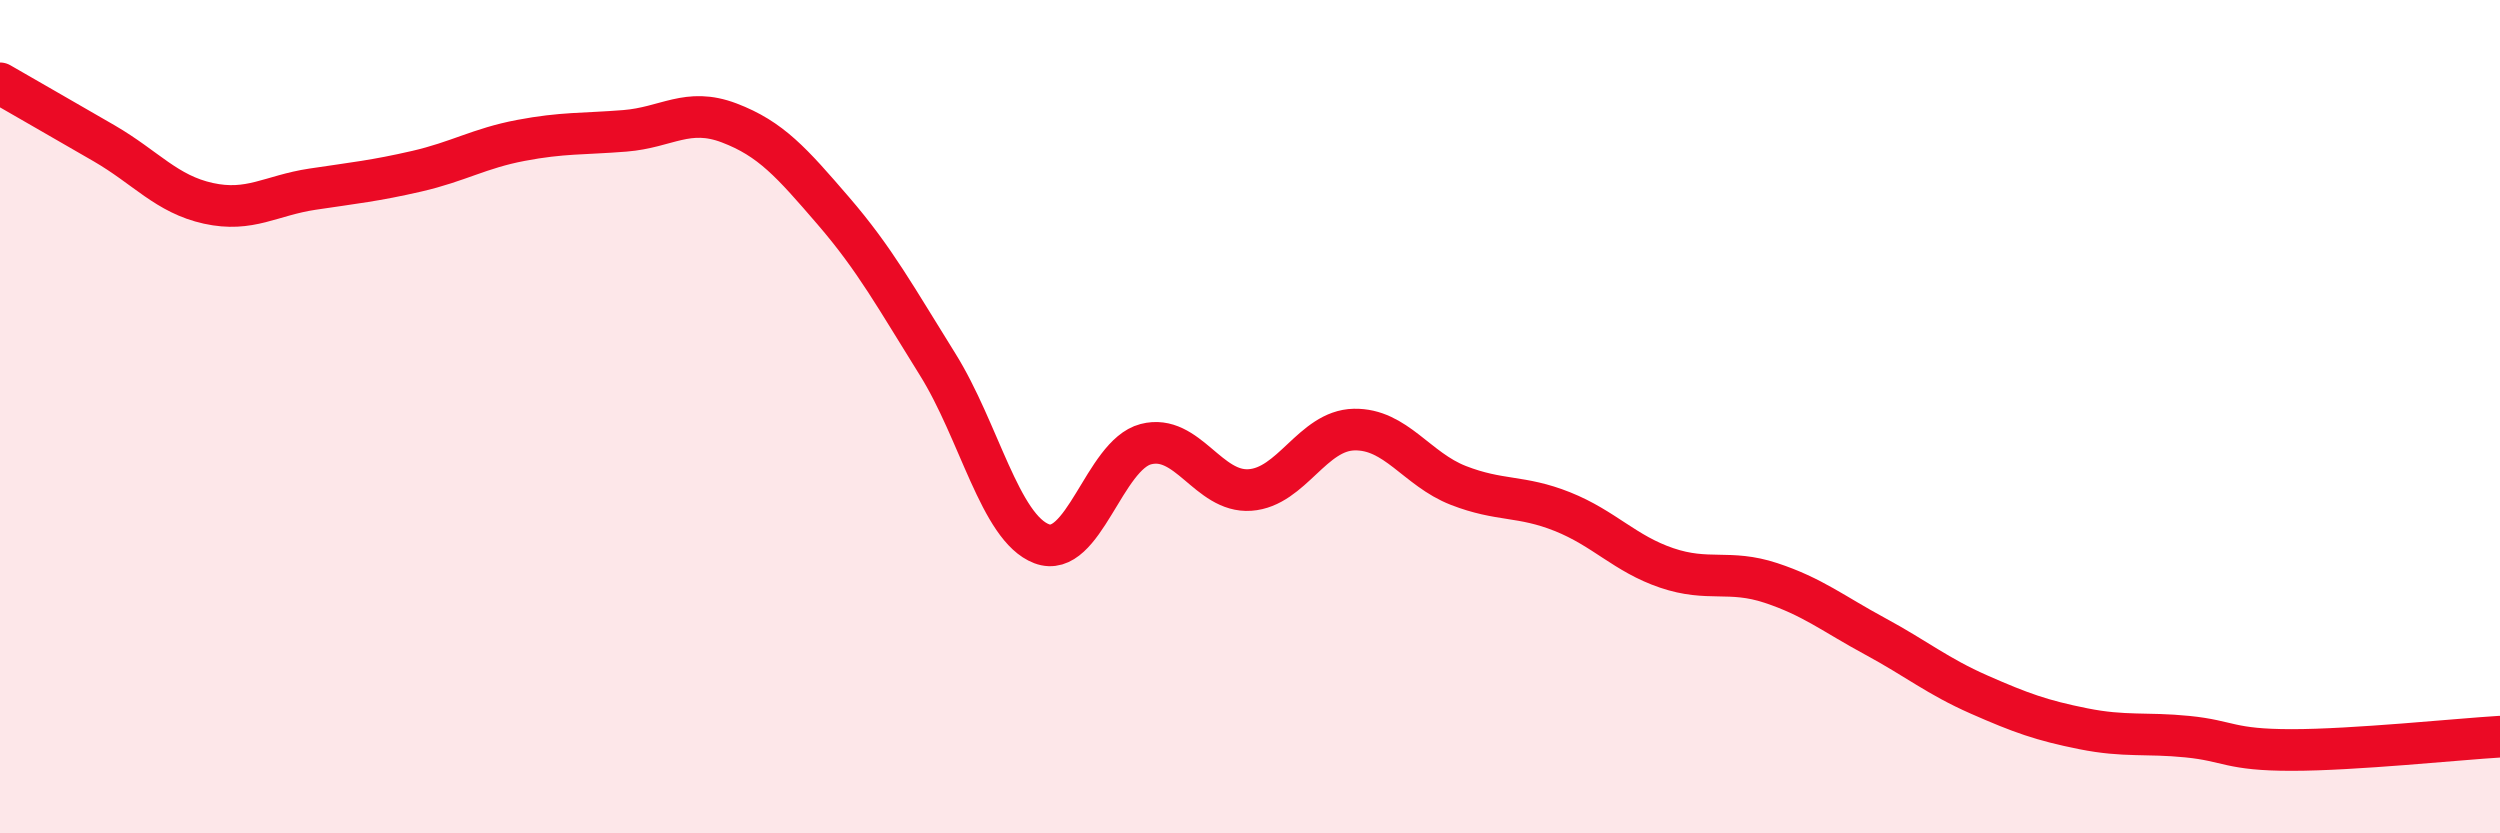 
    <svg width="60" height="20" viewBox="0 0 60 20" xmlns="http://www.w3.org/2000/svg">
      <path
        d="M 0,2 C 0.5,2.29 1.5,2.86 2.5,3.44 C 3.5,4.02 4,4.66 5,4.88 C 6,5.1 6.5,4.69 7.5,4.54 C 8.5,4.39 9,4.34 10,4.11 C 11,3.88 11.5,3.56 12.5,3.37 C 13.5,3.18 14,3.22 15,3.14 C 16,3.06 16.5,2.57 17.5,2.95 C 18.5,3.33 19,3.9 20,5.06 C 21,6.22 21.5,7.14 22.5,8.74 C 23.5,10.34 24,12.67 25,13.05 C 26,13.43 26.5,10.92 27.5,10.66 C 28.5,10.4 29,11.83 30,11.76 C 31,11.69 31.5,10.33 32.5,10.31 C 33.5,10.29 34,11.26 35,11.65 C 36,12.04 36.5,11.88 37.5,12.28 C 38.5,12.68 39,13.29 40,13.63 C 41,13.97 41.5,13.66 42.5,13.99 C 43.5,14.32 44,14.73 45,15.27 C 46,15.81 46.5,16.23 47.5,16.67 C 48.5,17.11 49,17.29 50,17.49 C 51,17.69 51.5,17.58 52.5,17.68 C 53.5,17.78 53.5,18 55,18 C 56.5,18 59,17.74 60,17.68L60 20L0 20Z"
        fill="#EB0A25"
        opacity="0.1"
        stroke-linecap="round"
        stroke-linejoin="round"
      />
      <path
        d="M 0,2 C 0.5,2.29 1.5,2.86 2.5,3.44 C 3.5,4.02 4,4.66 5,4.88 C 6,5.1 6.5,4.69 7.5,4.54 C 8.5,4.39 9,4.34 10,4.11 C 11,3.88 11.5,3.56 12.5,3.37 C 13.5,3.18 14,3.22 15,3.14 C 16,3.06 16.5,2.57 17.5,2.95 C 18.5,3.33 19,3.9 20,5.06 C 21,6.22 21.5,7.14 22.5,8.74 C 23.5,10.34 24,12.67 25,13.05 C 26,13.43 26.5,10.92 27.5,10.66 C 28.5,10.4 29,11.83 30,11.76 C 31,11.69 31.5,10.33 32.5,10.31 C 33.5,10.29 34,11.26 35,11.65 C 36,12.04 36.5,11.88 37.5,12.28 C 38.5,12.68 39,13.29 40,13.63 C 41,13.97 41.5,13.66 42.5,13.99 C 43.5,14.32 44,14.73 45,15.27 C 46,15.81 46.5,16.23 47.5,16.67 C 48.5,17.11 49,17.29 50,17.49 C 51,17.69 51.5,17.58 52.5,17.68 C 53.5,17.78 53.5,18 55,18 C 56.5,18 59,17.74 60,17.68"
        stroke="#EB0A25"
        stroke-width="1"
        fill="none"
        stroke-linecap="round"
        stroke-linejoin="round"
      />
    </svg>
  